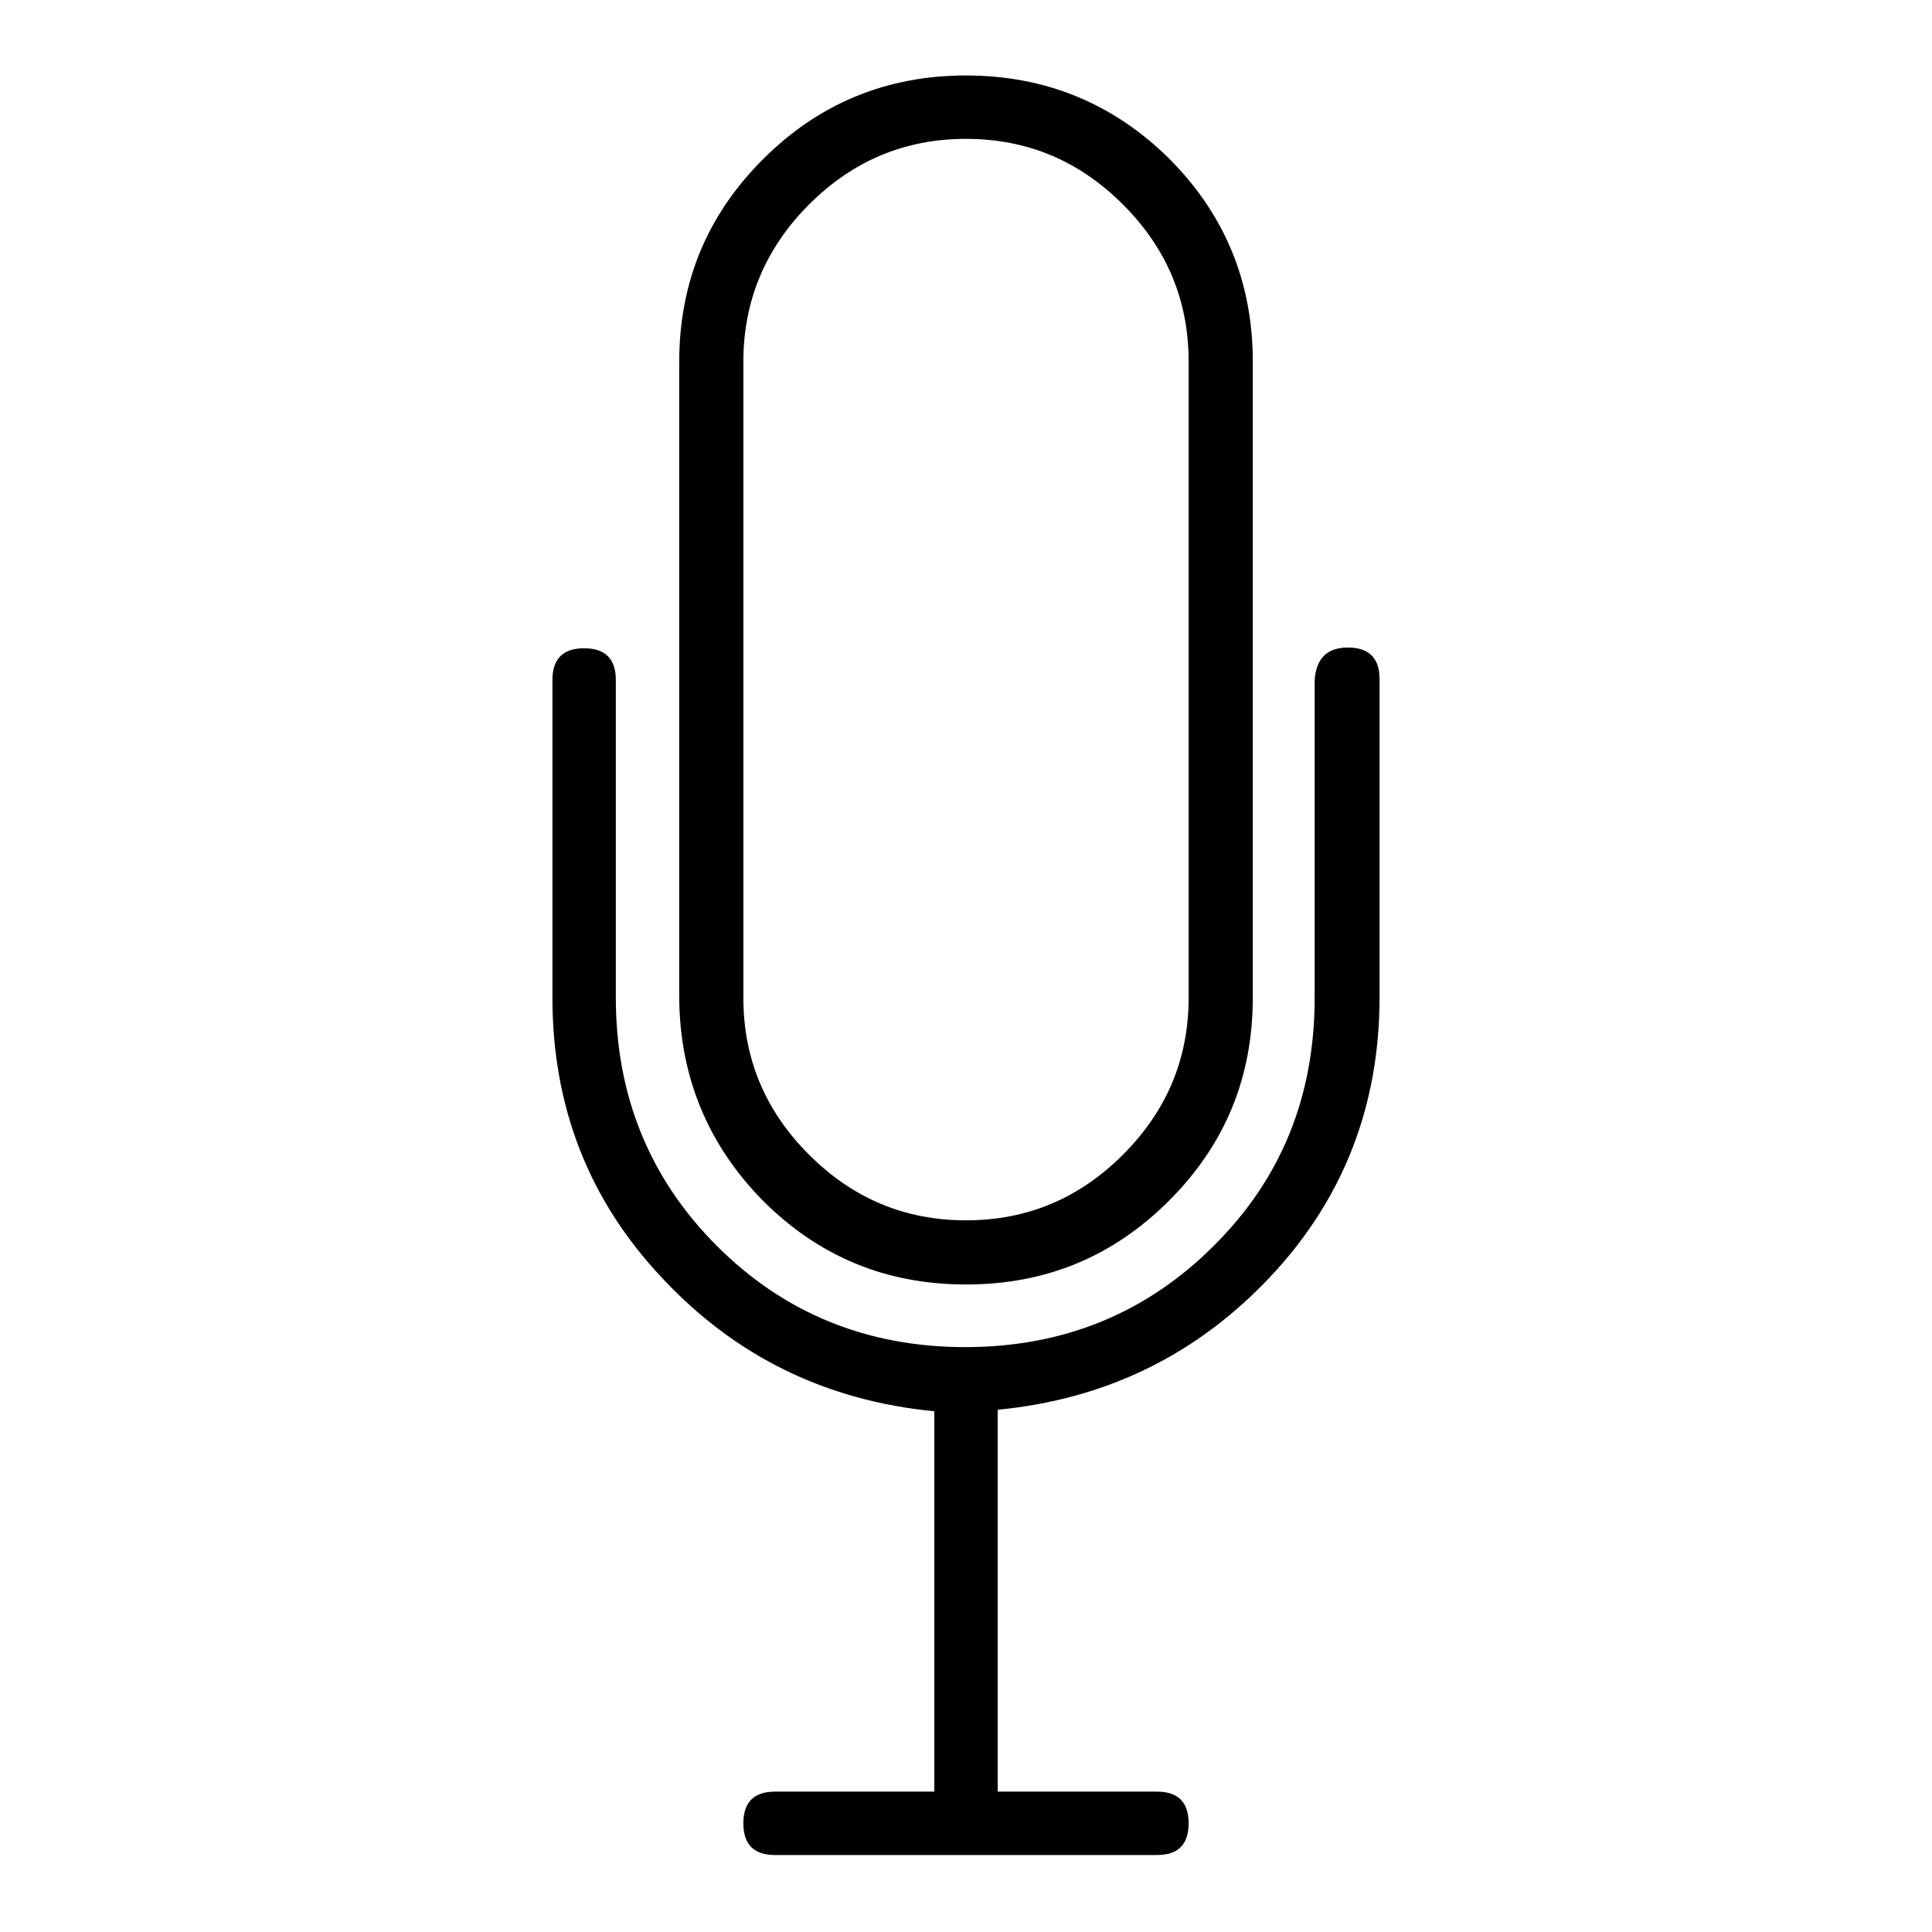 <?xml version="1.0" encoding="utf-8"?>
<!-- Svg Vector Icons : http://www.onlinewebfonts.com/icon -->
<!DOCTYPE svg PUBLIC "-//W3C//DTD SVG 1.1//EN" "http://www.w3.org/Graphics/SVG/1.1/DTD/svg11.dtd">
<svg version="1.1" xmlns="http://www.w3.org/2000/svg" xmlns:xlink="http://www.w3.org/1999/xlink" x="0px" y="0px" viewBox="0 0 256 256" enable-background="new 0 0 256 256" xml:space="preserve">
<g> <path fill="#000000" d="M178.6,85.8c2.8,0,4.2,1.4,4.2,4.2v42.1c0,14.4-4.8,26.8-14.5,37.1c-9.7,10.3-21.7,16.2-36.1,17.6v50.6 h21.1c2.8,0,4.2,1.4,4.2,4.2c0,2.8-1.4,4.2-4.2,4.2h-50.6c-2.8,0-4.2-1.4-4.2-4.2c0-2.8,1.4-4.2,4.2-4.2h21.1V187 c-14.4-1.4-26.4-7.3-36.1-17.7c-9.7-10.3-14.5-22.7-14.5-37.1V90.1c0-2.8,1.4-4.2,4.2-4.2c2.8,0,4.2,1.4,4.2,4.2v42.1 c0,13,4.5,24,13.4,32.9c8.9,8.9,19.9,13.4,32.9,13.4c13,0,24-4.5,32.9-13.4c9-8.9,13.4-19.9,13.4-32.9V90.1 C174.4,87.3,175.8,85.8,178.6,85.8z M101.1,159.1c7.4,7.4,16.3,11.1,26.9,11.1s19.5-3.7,26.9-11.1c7.4-7.4,11.1-16.3,11.1-26.9 V47.9c0-10.5-3.7-19.5-11.1-26.9C147.5,13.7,138.5,10,128,10c-10.5,0-19.5,3.7-26.9,11.1c-7.4,7.4-11.1,16.3-11.1,26.9v84.3 C90.1,142.7,93.8,151.7,101.1,159.1z M107.2,27.1c5.8-5.8,12.7-8.7,20.8-8.7s15,2.9,20.8,8.7c5.8,5.8,8.7,12.7,8.7,20.8v84.3 c0,8.1-2.9,15-8.7,20.8c-5.8,5.8-12.7,8.7-20.8,8.7s-15-2.9-20.8-8.7c-5.8-5.8-8.7-12.7-8.7-20.8V47.9 C98.5,39.9,101.4,32.9,107.2,27.1z"/></g>
</svg>